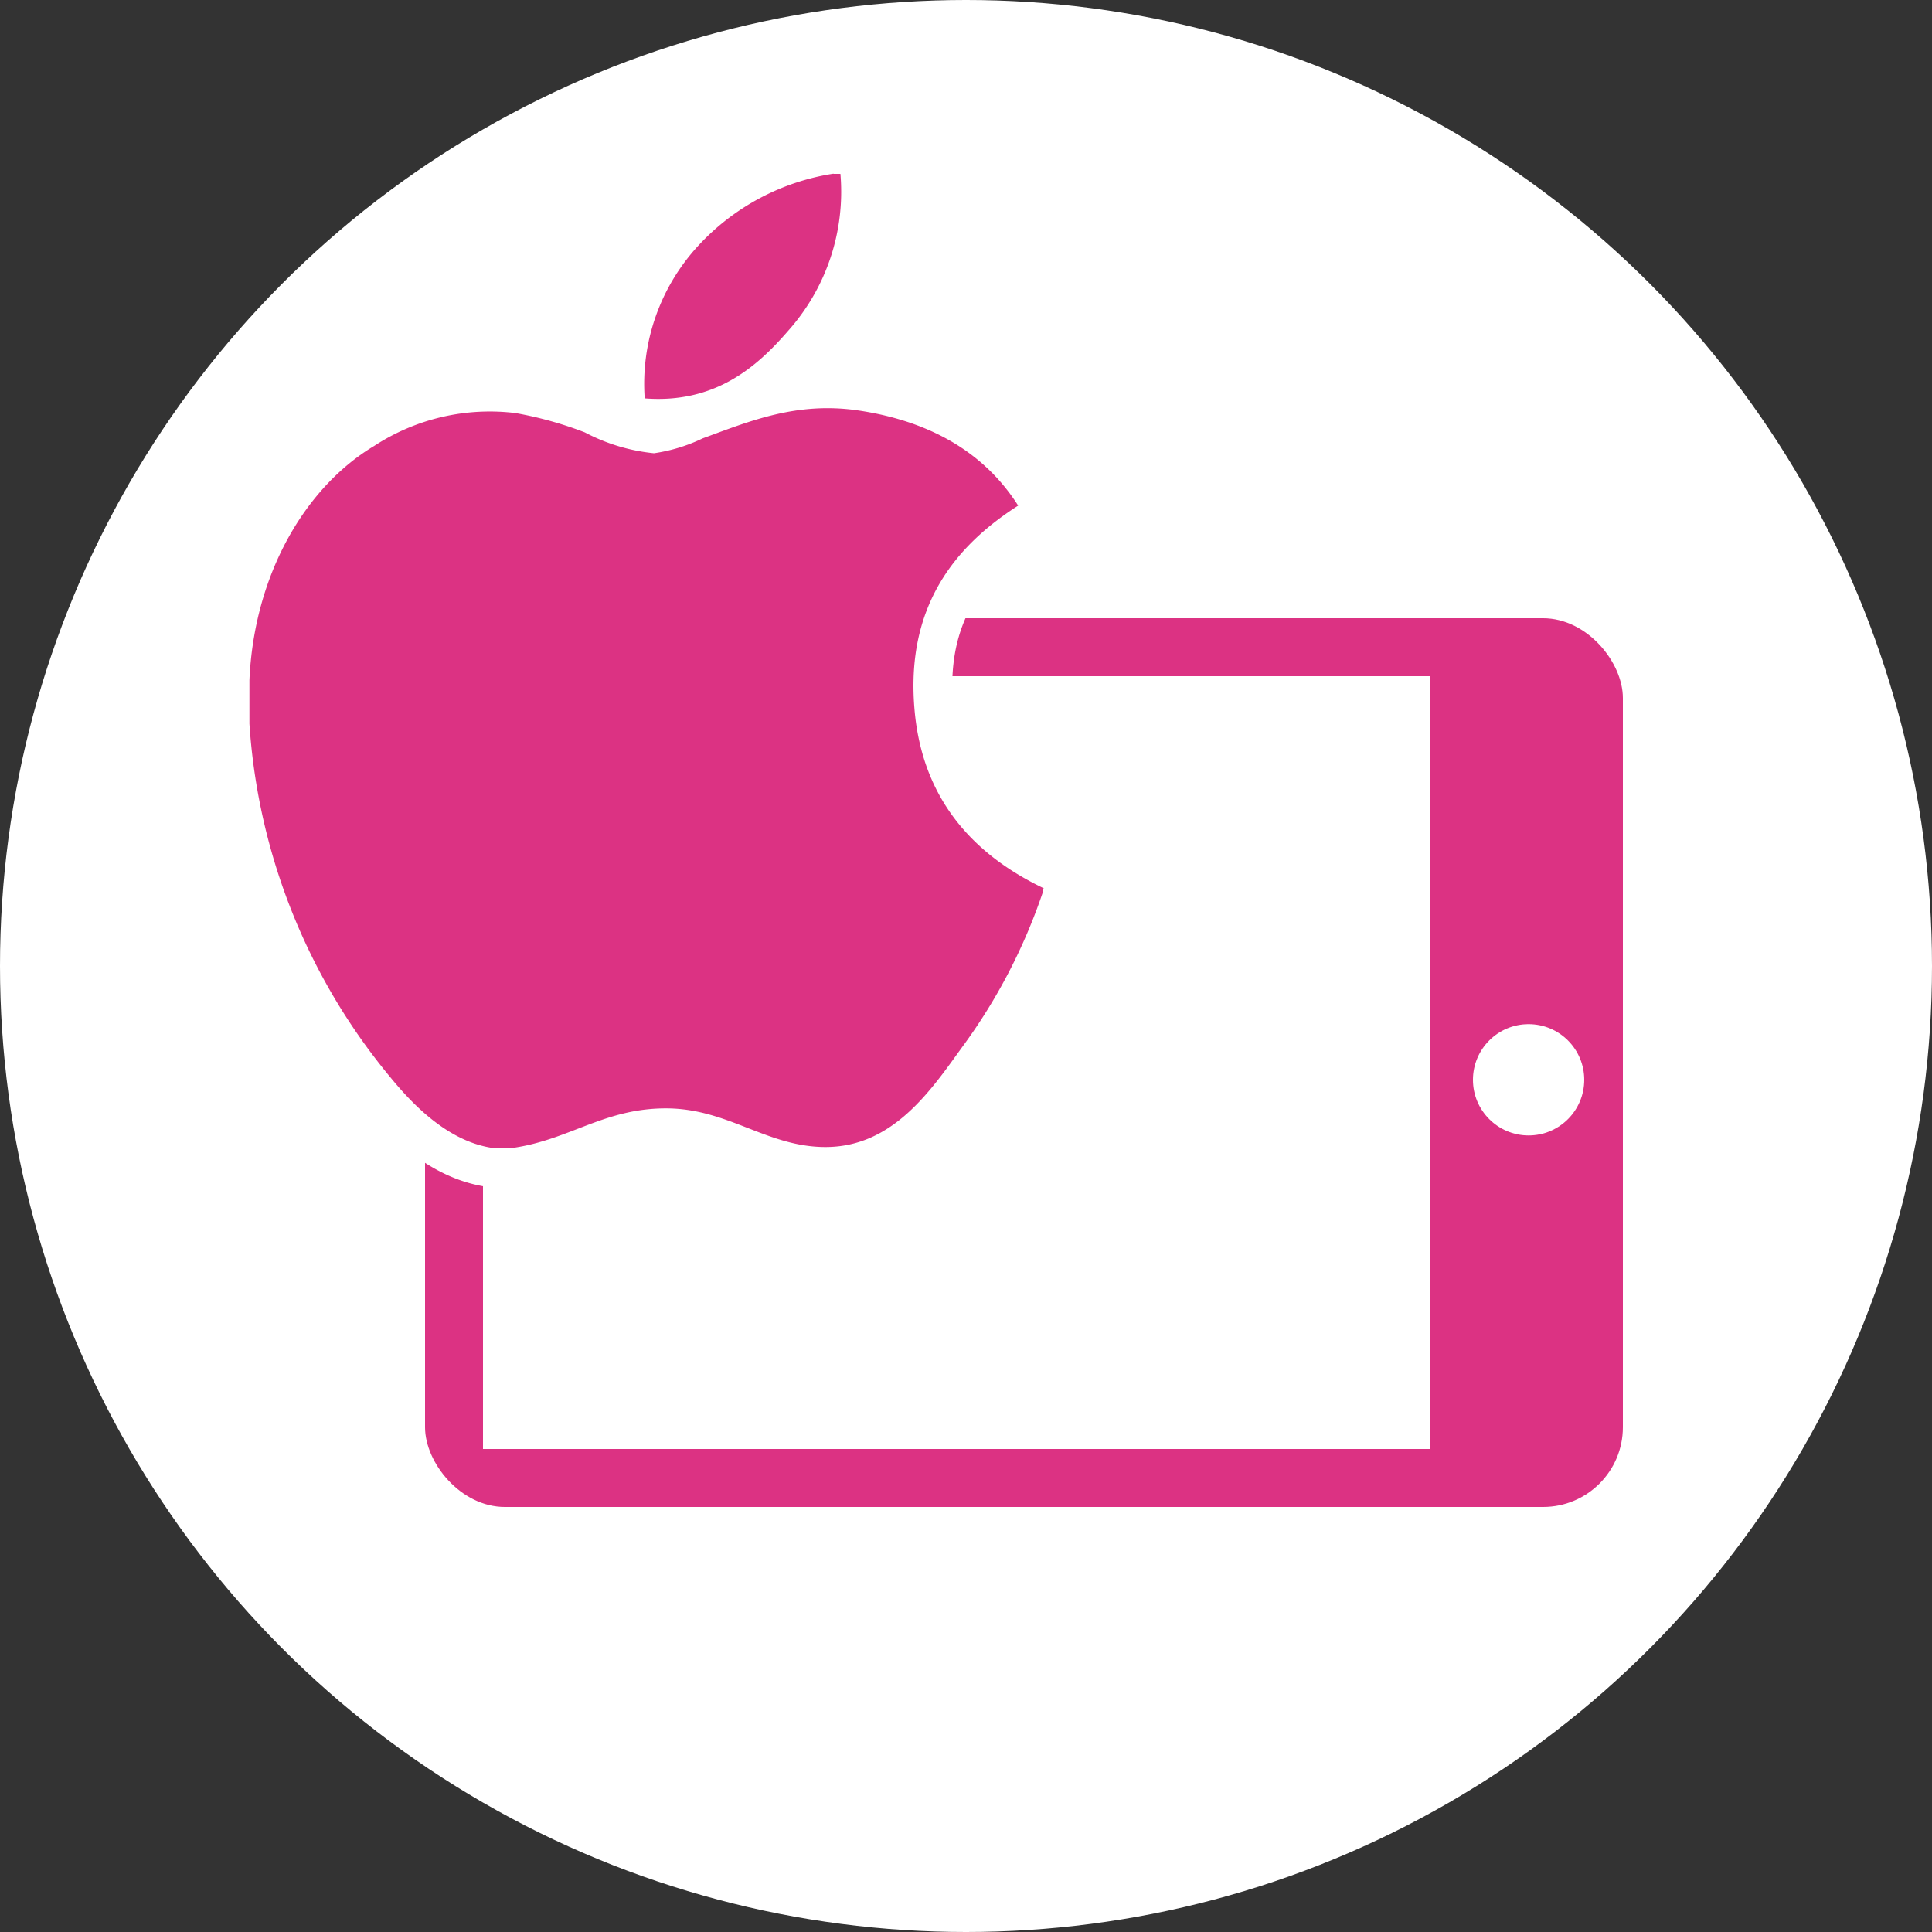 <svg xmlns="http://www.w3.org/2000/svg" viewBox="0 0 100 100"><rect x="0" y="0" width="100" height="100" fill="#333333" stroke="none"/><defs><style>.cls-1,.cls-3{fill:#fff}.cls-2,.cls-4{fill:#dc3283}.cls-3,.cls-4{fill-rule:evenodd}</style></defs><title>ipad</title><g id="Layer_2" data-name="Layer 2"><circle id="_Path_" data-name="&lt;Path&gt;" class="cls-1" cx="50" cy="50" r="50"/></g><g id="Layer_3" data-name="Layer 3"><g id="_Group_" data-name="&lt;Group&gt;"><rect id="_Rectangle_" data-name="&lt;Rectangle&gt;" class="cls-2" x="22" y="32" width="62" height="46" rx="4.13" ry="4.13"/><path id="_Rectangle_2" data-name="&lt;Rectangle&gt;" class="cls-1" d="M29.5 30.5h40v49h-40z" transform="translate(-5.5 104.5) rotate(-90)"/><circle id="_Path_2" data-name="&lt;Path&gt;" class="cls-1" cx="79.12" cy="55.89" r="2.88"/></g><g id="_Group_2" data-name="&lt;Group&gt;"><path id="_Path_3" data-name="&lt;Path&gt;" class="cls-3" d="M34.07 22.65q-.42.0-.86.0l-1.72-.13-.12-1.72a12.53 12.53.0 0 1 3.24-9.33A14.07 14.07.0 0 1 42.89 7H43h2.33l.15 1.84a12.73 12.73.0 0 1-3.2 9.6A10.5 10.5.0 0 1 34.07 22.65z"/><path id="_Compound_Path_" data-name="&lt;Compound Path&gt;" class="cls-4" d="M43.15 9h.35a10.81 10.81.0 0 1-2.72 8.14C39.17 19 37 20.9 33.37 20.62a10.54 10.54.0 0 1 2.77-7.9 12 12 0 0 1 7-3.73zm0 0"/><path id="_Path_4" data-name="&lt;Path&gt;" class="cls-3" d="M25.34 61.43h-.14c-3-.44-5.16-2.69-6.53-4.34a33.93 33.93.0 0 1-7.78-19.46V35.21C11.14 29.27 14 24 18.3 21.37a13.41 13.41.0 0 1 7-2.09A11.32 11.32.0 0 1 27 19.4a21.42 21.42.0 0 1 4 1.13l.75.31a6.37 6.37.0 0 0 2.05.65A4.42 4.42.0 0 0 35 21.12l.72-.28.49-.18a18.64 18.64.0 0 1 6.64-1.5 13.16 13.16.0 0 1 1.92.14c4.36.66 7.6 2.62 9.63 5.83l1.07 1.68-1.68 1.07c-3.39 2.16-4.77 4.83-4.46 8.64.28 3.52 2.1 6 5.57 7.68l1.14.54v1.69l-.1.31a31.36 31.36.0 0 1-4.48 8.63l-.22.31c-1.63 2.27-4.1 5.69-8.47 5.69A12.7 12.7.0 0 1 38 60.26a9.65 9.65.0 0 0-3.39-.88h-.12a10 10 0 0 0-3.82.92 16.73 16.73.0 0 1-3.84 1.11h-.14z"/><path id="_Compound_Path_2" data-name="&lt;Compound Path&gt;" class="cls-4" d="M54 46v.11a29.34 29.34.0 0 1-4.2 8.09c-1.6 2.21-3.57 5.17-7.07 5.17-3 0-5-1.95-8.13-2-3.29-.05-5.09 1.63-8.09 2.05h-1c-2.21-.32-4-2.07-5.28-3.63a31.91 31.91.0 0 1-7.32-18.33V35.21c.24-5.49 2.9-10 6.46-12.13a10.94 10.94.0 0 1 7.31-1.7 19.42 19.42.0 0 1 3.59 1 9.73 9.73.0 0 0 3.58 1.08 8.7 8.7.0 0 0 2.52-.77c2.46-.9 4.89-1.92 8.09-1.44 3.84.58 6.56 2.28 8.24 4.92-3.24 2.07-5.81 5.18-5.37 10.49.39 4.83 3.2 7.65 6.7 9.32zm0 0"/></g></g></svg>